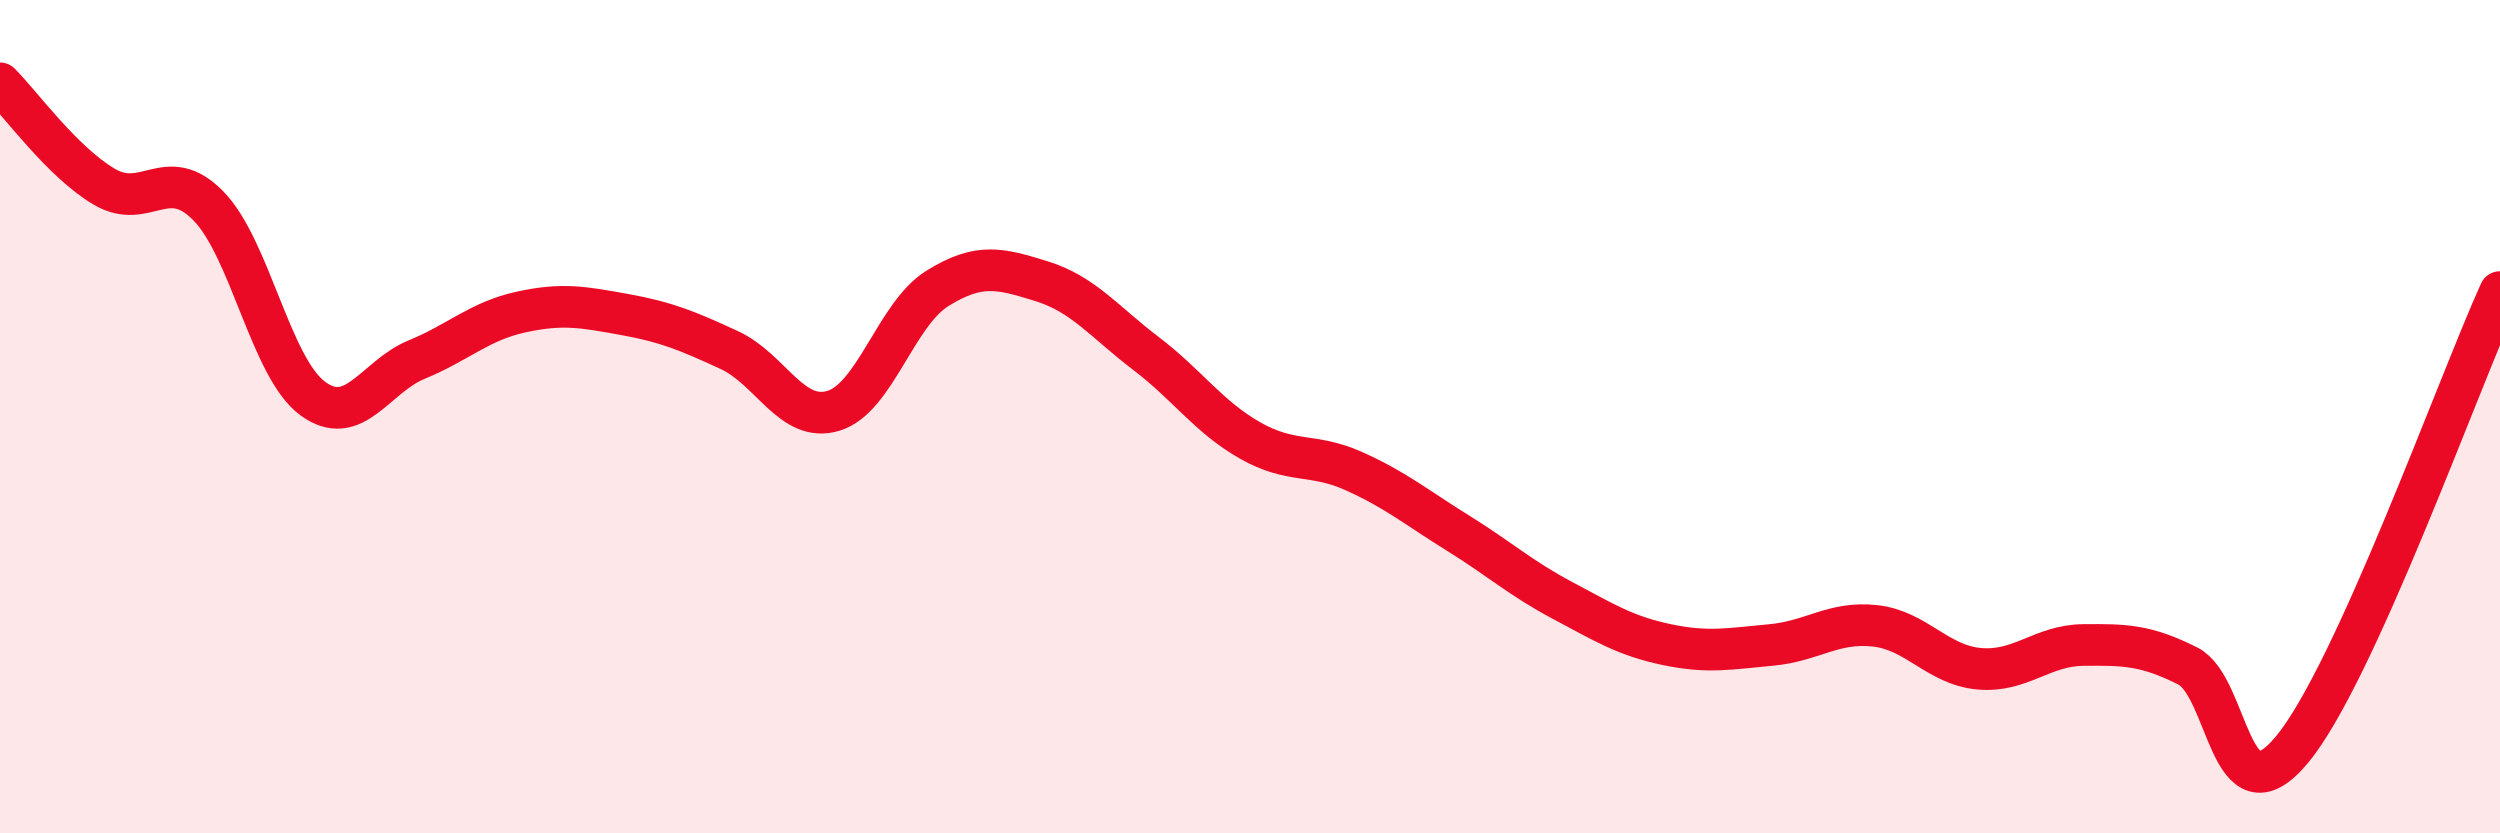 
    <svg width="60" height="20" viewBox="0 0 60 20" xmlns="http://www.w3.org/2000/svg">
      <path
        d="M 0,2 C 0.5,2.5 1.5,3.89 2.5,4.48 C 3.5,5.07 4,3.92 5,4.94 C 6,5.96 6.5,8.82 7.5,9.56 C 8.5,10.3 9,9.04 10,8.63 C 11,8.22 11.5,7.71 12.5,7.49 C 13.5,7.27 14,7.37 15,7.55 C 16,7.73 16.5,7.94 17.5,8.4 C 18.5,8.86 19,10.16 20,9.86 C 21,9.56 21.5,7.54 22.5,6.92 C 23.5,6.3 24,6.44 25,6.75 C 26,7.06 26.5,7.72 27.5,8.48 C 28.5,9.24 29,10 30,10.57 C 31,11.14 31.5,10.86 32.5,11.31 C 33.5,11.76 34,12.18 35,12.8 C 36,13.42 36.5,13.88 37.5,14.41 C 38.5,14.94 39,15.26 40,15.47 C 41,15.68 41.5,15.57 42.5,15.48 C 43.5,15.39 44,14.91 45,15.02 C 46,15.13 46.5,15.96 47.5,16.05 C 48.5,16.14 49,15.49 50,15.48 C 51,15.47 51.5,15.48 52.5,15.98 C 53.5,16.48 53.5,19.79 55,18 C 56.5,16.21 59,9.21 60,7.01L60 20L0 20Z"
        fill="#EB0A25"
        opacity="0.1"
        stroke-linecap="round"
        stroke-linejoin="round"
      />
      <path
        d="M 0,2 C 0.5,2.5 1.5,3.89 2.5,4.48 C 3.5,5.07 4,3.92 5,4.94 C 6,5.96 6.5,8.82 7.5,9.56 C 8.5,10.3 9,9.04 10,8.63 C 11,8.22 11.5,7.71 12.5,7.49 C 13.5,7.27 14,7.37 15,7.55 C 16,7.73 16.5,7.94 17.5,8.4 C 18.5,8.86 19,10.16 20,9.86 C 21,9.56 21.5,7.54 22.5,6.92 C 23.5,6.3 24,6.44 25,6.75 C 26,7.06 26.5,7.72 27.5,8.48 C 28.5,9.24 29,10 30,10.57 C 31,11.14 31.5,10.86 32.5,11.31 C 33.5,11.76 34,12.18 35,12.8 C 36,13.42 36.5,13.88 37.5,14.41 C 38.5,14.94 39,15.26 40,15.47 C 41,15.68 41.5,15.57 42.5,15.48 C 43.5,15.39 44,14.91 45,15.02 C 46,15.13 46.5,15.96 47.5,16.05 C 48.5,16.14 49,15.49 50,15.48 C 51,15.47 51.5,15.48 52.5,15.98 C 53.5,16.48 53.5,19.79 55,18 C 56.5,16.21 59,9.21 60,7.01"
        stroke="#EB0A25"
        stroke-width="1"
        fill="none"
        stroke-linecap="round"
        stroke-linejoin="round"
      />
    </svg>
  